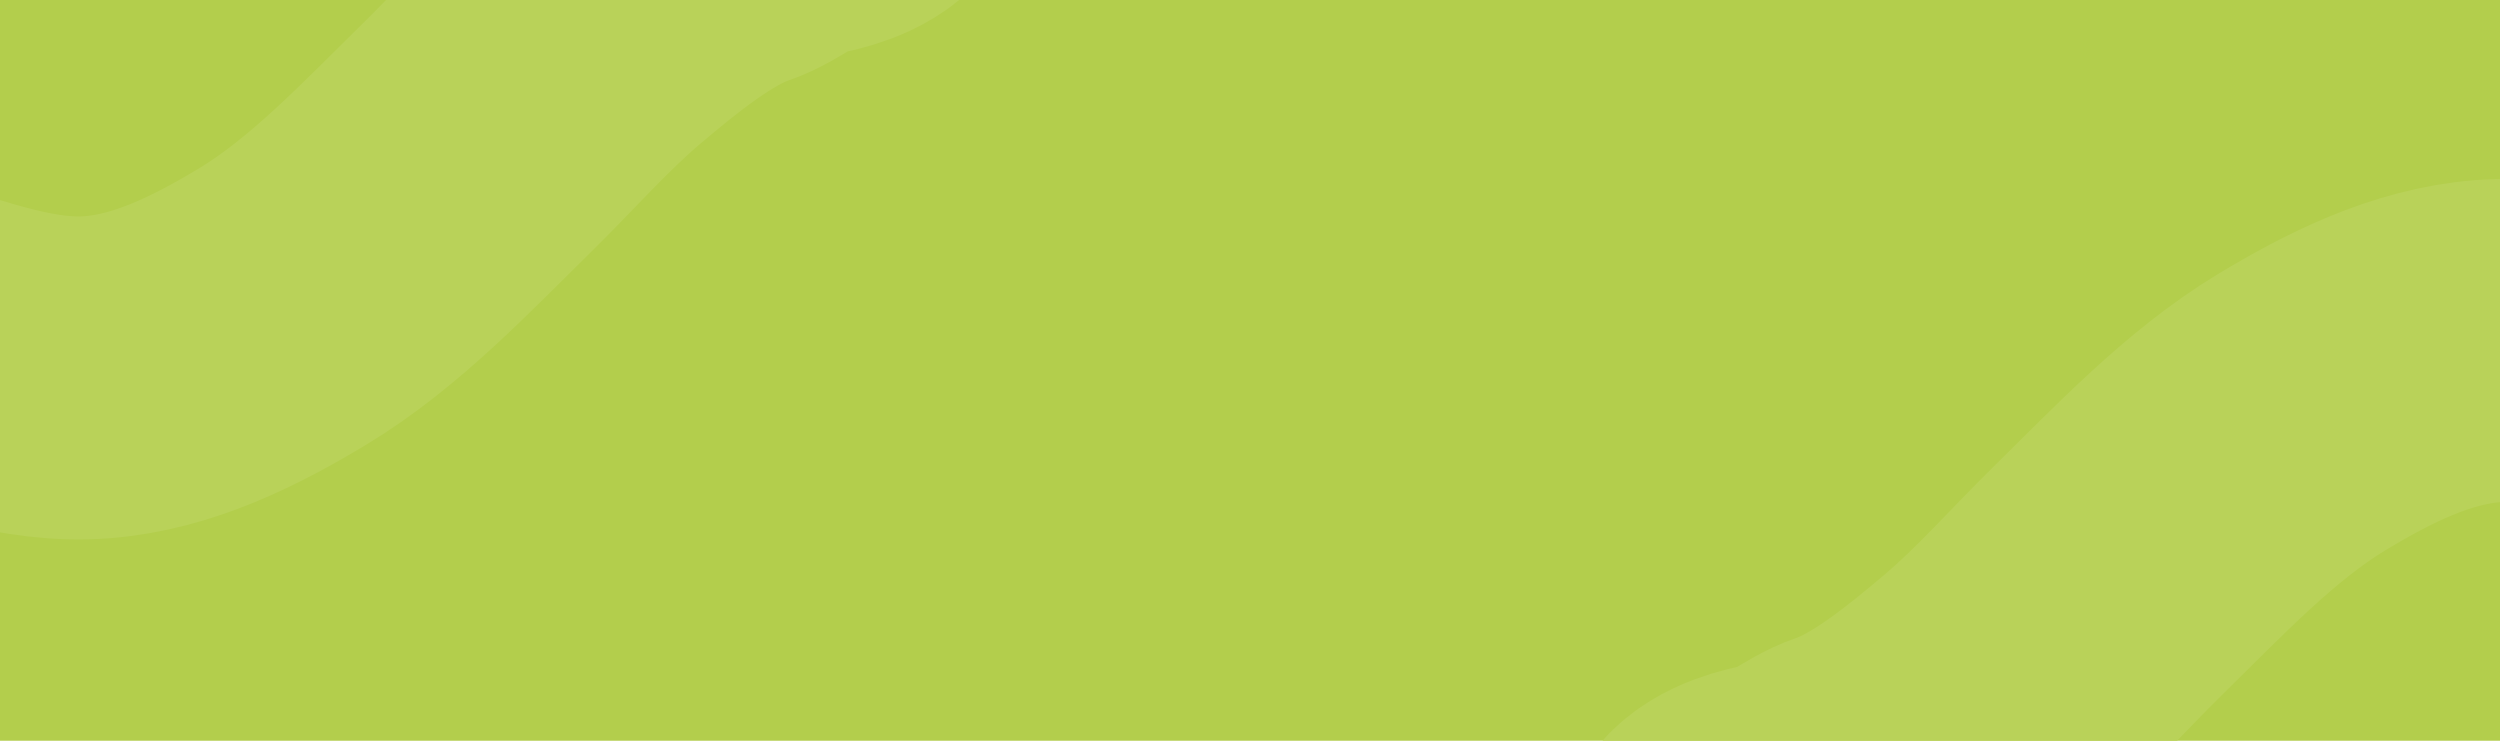 <?xml version="1.0" encoding="UTF-8"?> <svg xmlns="http://www.w3.org/2000/svg" width="1161" height="344" viewBox="0 0 1161 344" fill="none"> <g clip-path="url(#clip0_47_154)"> <rect width="1161" height="344" fill="#B3CE4C"></rect> <path d="M-112.863 138.545C-91.108 144.691 -69.352 150.838 -47.597 156.984C-17.264 165.554 13.062 177.702 45.206 175.171C75.951 172.75 104.94 158.237 131.47 142.213C164.773 122.1 193.815 91.097 221.822 63.607C240.113 45.653 257.384 25.871 276.914 9.38C295.144 -6.013 319.499 -25.997 341.481 -33.446C351.908 -36.979 362.024 -46.578 372.511 -48.358C381.491 -49.883 394.187 -53.228 400.404 -60.419" stroke="#B9D259" stroke-width="150" stroke-linecap="round"></path> <path d="M1313.27 195.064C1291.51 188.918 1269.76 182.772 1248 176.625C1217.67 168.056 1187.34 155.907 1155.2 158.439C1124.45 160.86 1095.46 175.372 1068.93 191.396C1035.63 211.51 1006.59 242.513 978.582 270.003C960.291 287.956 943.021 307.738 923.49 324.229C905.26 339.623 880.905 359.607 858.923 367.055C848.496 370.588 838.38 380.188 827.893 381.968C818.913 383.492 806.217 386.837 800.001 394.028" stroke="#B9D259" stroke-width="150" stroke-linecap="round"></path> </g> <defs> <clipPath id="clip0_47_154"> <rect width="1161" height="344" fill="white"></rect> </clipPath> </defs> </svg> 